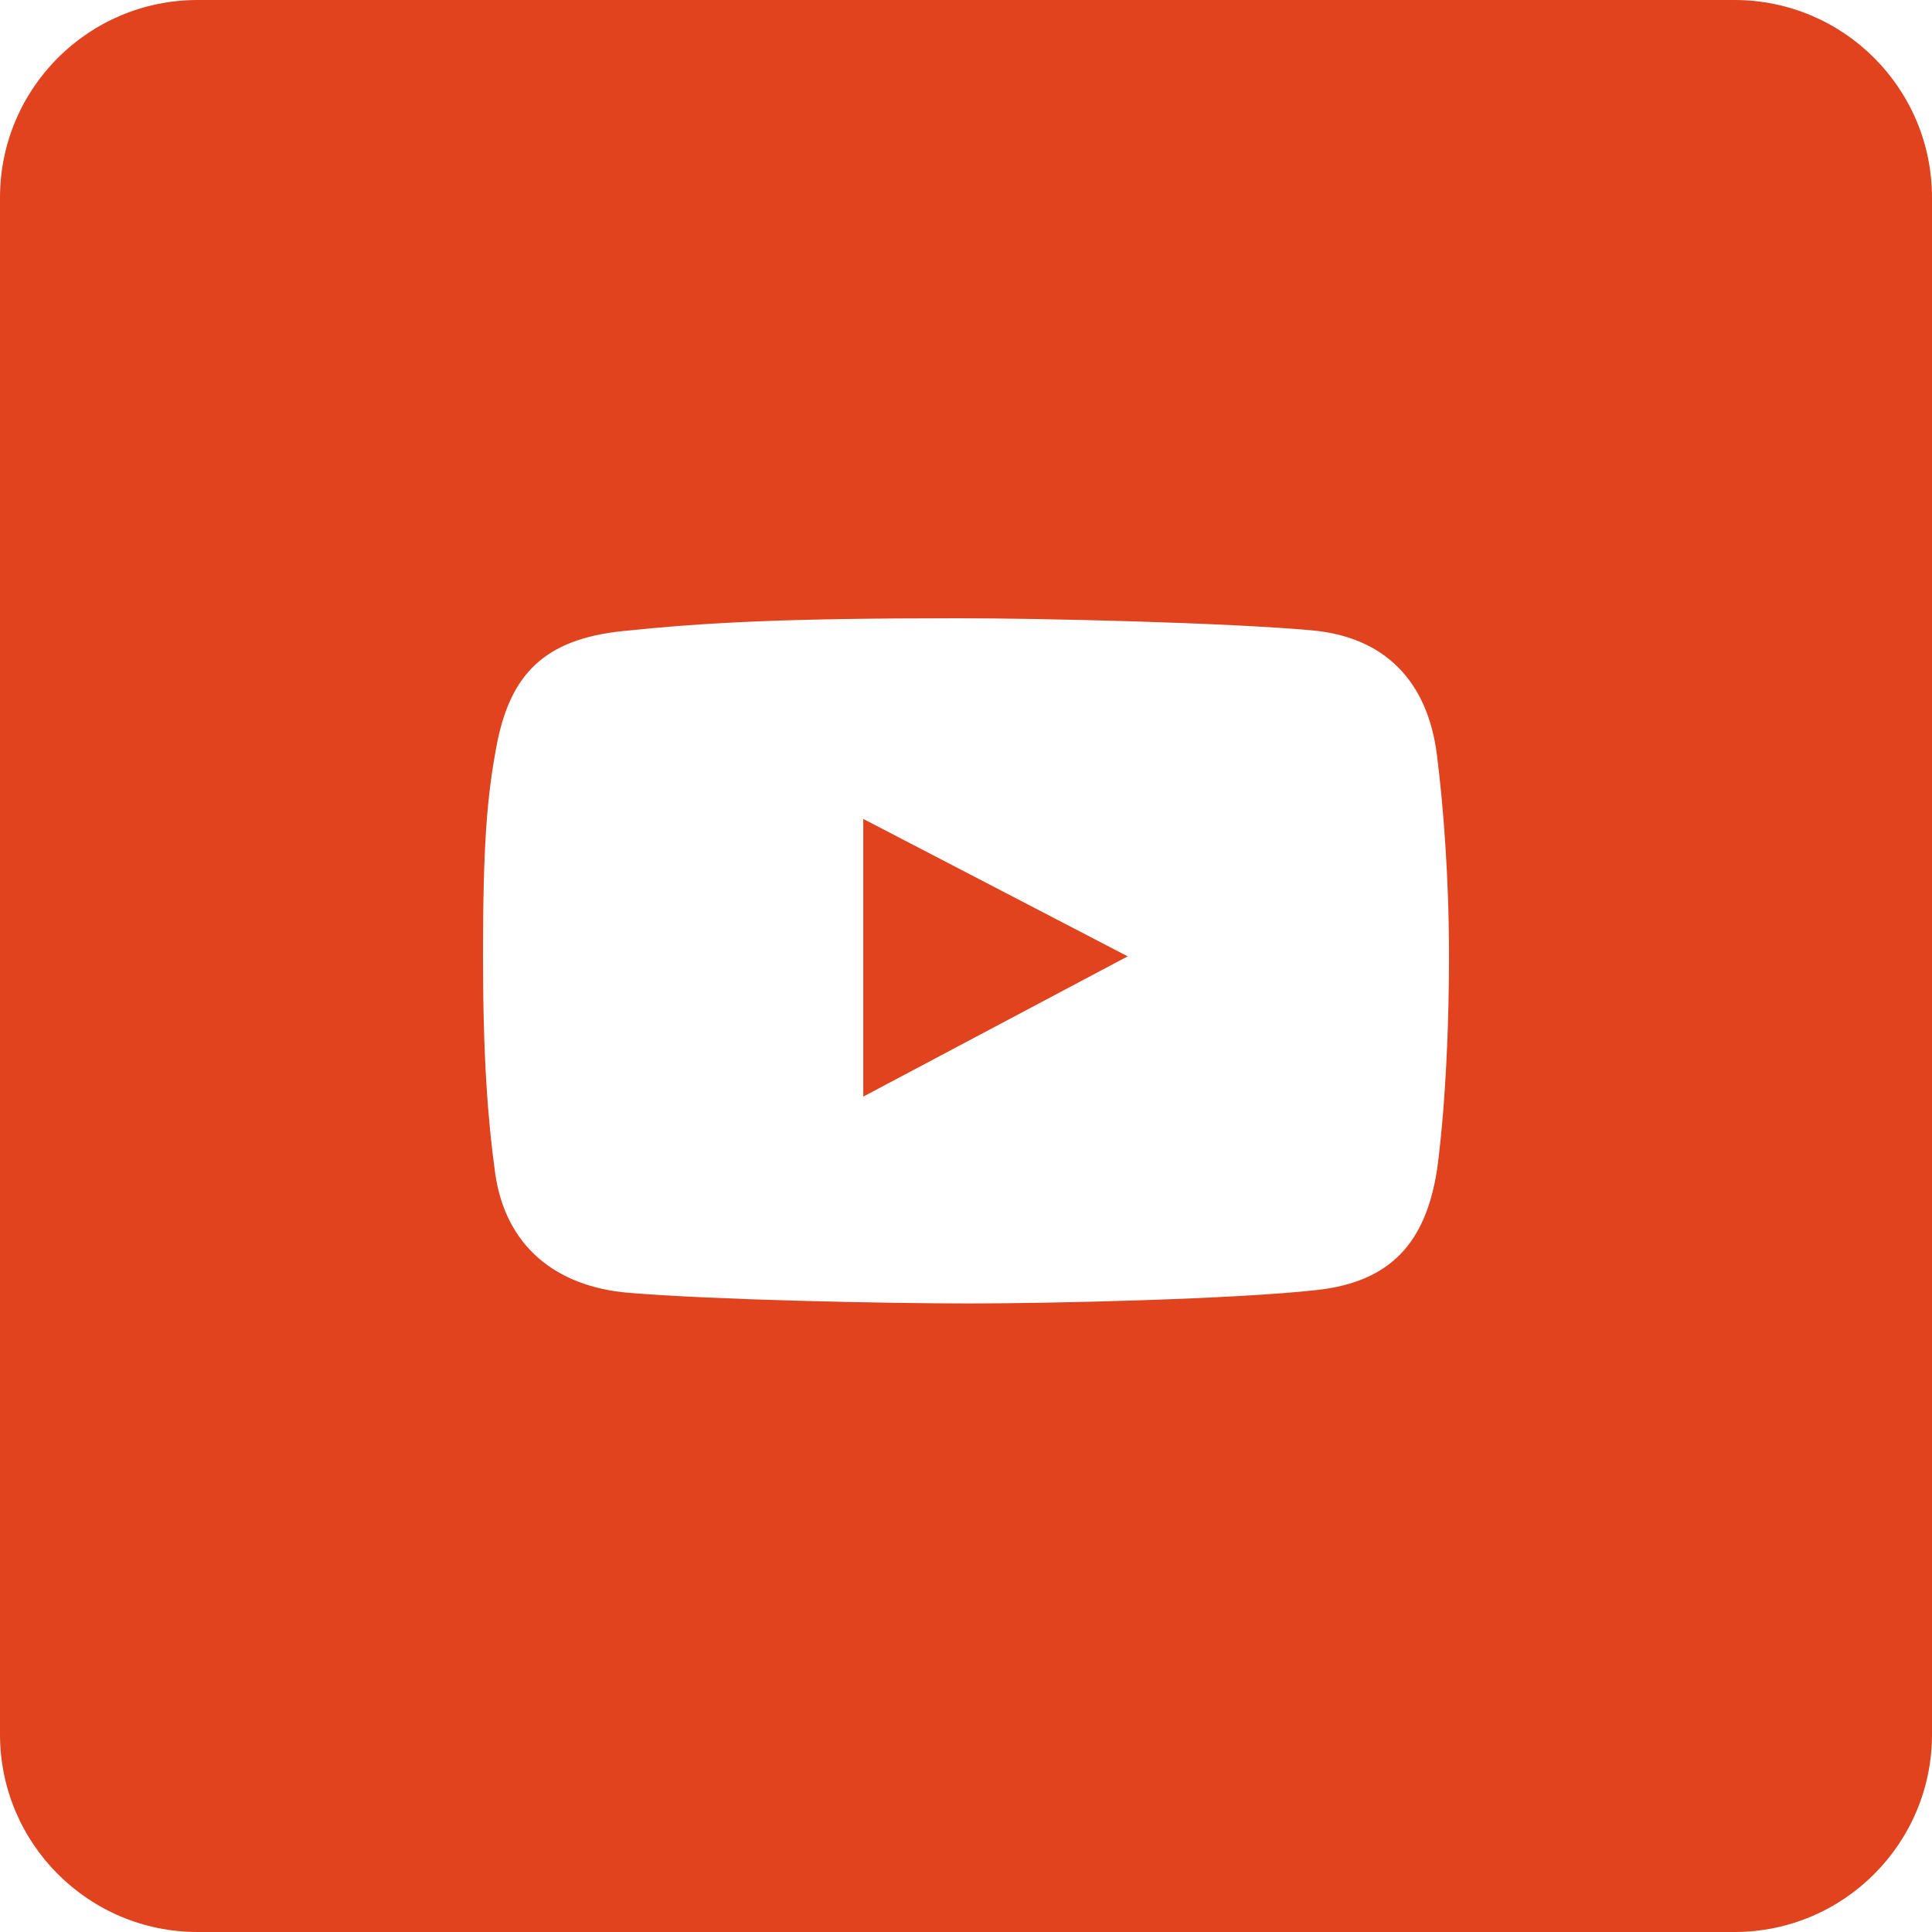 <?xml version="1.0" encoding="UTF-8"?> <svg xmlns="http://www.w3.org/2000/svg" width="88" height="88" viewBox="0 0 88 88" fill="none"><path fill-rule="evenodd" clip-rule="evenodd" d="M9 0C4.029 0 0 4.029 0 9V79C0 83.971 4.029 88 9 88H79C83.971 88 88 83.971 88 79V9C88 4.029 83.971 0 79 0H9ZM65.449 34.377C65.032 31.082 63.129 29.016 59.751 28.711C55.884 28.361 47.511 28.16 43.628 28.16C35.685 28.16 32.135 28.355 28.378 28.743C24.798 29.113 23.231 30.704 22.615 33.987C22.184 36.289 22 38.444 22 43.538C22 48.114 22.216 50.992 22.551 53.413C23.011 56.738 25.293 58.606 28.638 58.886C32.528 59.209 40.324 59.371 44.178 59.371C47.902 59.371 56.283 59.177 60.01 58.756C63.346 58.379 64.932 56.598 65.449 53.316C65.449 53.316 66 49.723 66 43.506C66 39.967 65.741 36.675 65.449 34.377ZM39.321 49.949V37.301L51.365 43.56L39.321 49.949Z" fill="#E0431E"></path></svg> 